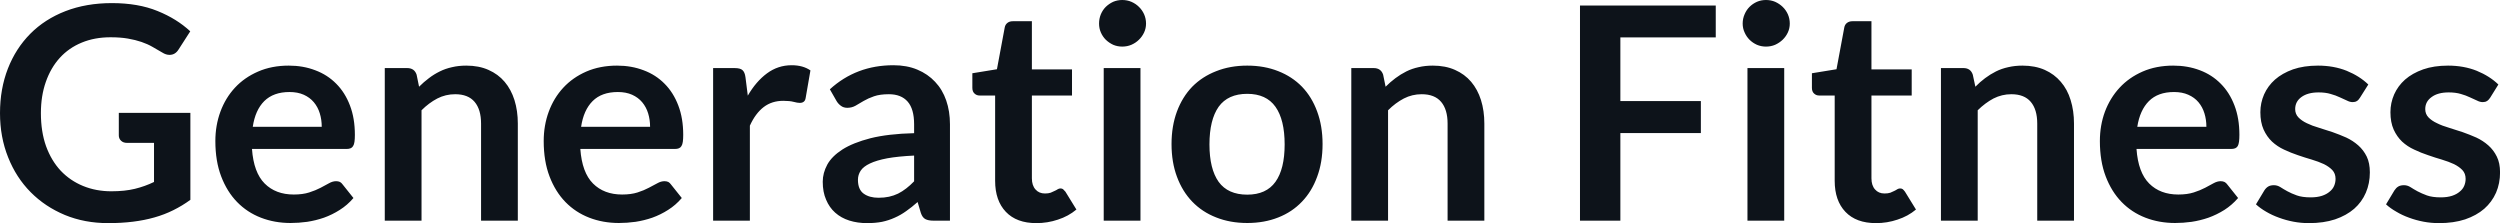 <svg fill="#0D131A" viewBox="0 0 193.166 17.239" height="100%" width="100%" xmlns="http://www.w3.org/2000/svg"><path preserveAspectRatio="none" d="M8.60 14.78L8.60 14.78Q9.65 14.78 10.42 14.59Q11.20 14.40 11.90 14.06L11.90 14.06L11.90 11.04L9.82 11.04Q9.52 11.04 9.35 10.87Q9.18 10.71 9.18 10.46L9.18 10.46L9.18 8.72L14.71 8.72L14.71 15.44Q14.08 15.90 13.39 16.24Q12.71 16.58 11.93 16.80Q11.16 17.02 10.27 17.13Q9.38 17.24 8.36 17.24L8.36 17.24Q6.54 17.24 5.01 16.61Q3.48 15.97 2.37 14.85Q1.25 13.72 0.63 12.16Q0 10.59 0 8.74L0 8.74Q0 6.87 0.61 5.30Q1.22 3.74 2.34 2.61Q3.46 1.48 5.06 0.86Q6.66 0.24 8.65 0.24L8.65 0.24Q10.68 0.24 12.17 0.85Q13.66 1.45 14.70 2.42L14.70 2.42L13.80 3.82Q13.54 4.24 13.10 4.24L13.10 4.24Q12.82 4.24 12.54 4.06L12.54 4.06Q12.17 3.84 11.78 3.62Q11.40 3.40 10.93 3.24Q10.46 3.08 9.88 2.98Q9.30 2.88 8.54 2.88L8.54 2.88Q7.31 2.88 6.32 3.29Q5.32 3.70 4.62 4.47Q3.92 5.24 3.54 6.33Q3.16 7.41 3.16 8.74L3.16 8.74Q3.16 10.18 3.56 11.30Q3.97 12.42 4.69 13.19Q5.42 13.96 6.42 14.37Q7.42 14.78 8.60 14.78ZM22.31 5.07L22.31 5.07Q23.43 5.07 24.36 5.43Q25.30 5.78 25.98 6.47Q26.66 7.15 27.04 8.15Q27.42 9.14 27.42 10.42L27.42 10.42Q27.42 10.74 27.39 10.95Q27.36 11.17 27.28 11.29Q27.21 11.41 27.08 11.46Q26.96 11.51 26.76 11.51L26.76 11.51L19.47 11.51Q19.60 13.33 20.45 14.18Q21.30 15.03 22.70 15.03L22.70 15.03Q23.39 15.03 23.89 14.87Q24.39 14.71 24.77 14.51Q25.14 14.32 25.42 14.16Q25.70 14.00 25.97 14.00L25.97 14.00Q26.14 14.00 26.27 14.06Q26.39 14.13 26.48 14.26L26.48 14.26L27.31 15.30Q26.84 15.85 26.25 16.22Q25.67 16.59 25.03 16.82Q24.39 17.04 23.73 17.14Q23.07 17.23 22.45 17.23L22.45 17.23Q21.22 17.23 20.16 16.82Q19.10 16.41 18.32 15.61Q17.54 14.81 17.09 13.63Q16.64 12.45 16.64 10.90L16.64 10.90Q16.64 9.69 17.03 8.63Q17.42 7.57 18.15 6.78Q18.88 5.99 19.94 5.53Q20.99 5.07 22.31 5.07ZM22.37 7.11L22.37 7.11Q21.13 7.11 20.42 7.81Q19.72 8.51 19.53 9.80L19.53 9.80L24.86 9.80Q24.86 9.25 24.71 8.76Q24.56 8.27 24.25 7.90Q23.94 7.53 23.47 7.32Q23 7.11 22.37 7.11ZM32.57 17.05L29.73 17.05L29.73 5.26L31.46 5.26Q32.02 5.26 32.19 5.77L32.19 5.77L32.38 6.70Q32.74 6.34 33.14 6.04Q33.53 5.74 33.98 5.52Q34.42 5.30 34.93 5.19Q35.43 5.07 36.03 5.07L36.03 5.07Q37.00 5.07 37.74 5.40Q38.49 5.73 38.99 6.32Q39.49 6.91 39.75 7.73Q40.01 8.56 40.01 9.55L40.01 9.55L40.01 17.05L37.17 17.05L37.17 9.55Q37.17 8.46 36.67 7.87Q36.17 7.28 35.17 7.28L35.17 7.28Q34.43 7.28 33.79 7.61Q33.14 7.95 32.57 8.52L32.57 8.52L32.57 17.05ZM47.68 5.07L47.68 5.07Q48.79 5.07 49.73 5.43Q50.67 5.78 51.35 6.47Q52.03 7.15 52.41 8.15Q52.79 9.14 52.79 10.42L52.79 10.42Q52.79 10.74 52.76 10.95Q52.73 11.17 52.65 11.29Q52.58 11.41 52.45 11.46Q52.33 11.51 52.13 11.51L52.13 11.51L44.84 11.51Q44.97 13.33 45.82 14.18Q46.67 15.03 48.07 15.03L48.07 15.03Q48.76 15.03 49.26 14.87Q49.76 14.71 50.13 14.51Q50.51 14.32 50.79 14.16Q51.07 14.00 51.34 14.00L51.34 14.00Q51.51 14.00 51.64 14.06Q51.76 14.13 51.85 14.26L51.85 14.26L52.68 15.30Q52.21 15.85 51.62 16.22Q51.04 16.59 50.40 16.82Q49.76 17.04 49.10 17.14Q48.44 17.23 47.82 17.23L47.82 17.23Q46.59 17.23 45.53 16.82Q44.47 16.41 43.69 15.61Q42.91 14.81 42.46 13.63Q42.01 12.45 42.01 10.90L42.01 10.90Q42.01 9.69 42.40 8.63Q42.79 7.57 43.52 6.78Q44.25 5.99 45.30 5.53Q46.36 5.07 47.68 5.07ZM47.74 7.11L47.74 7.11Q46.49 7.11 45.79 7.81Q45.09 8.51 44.90 9.80L44.90 9.80L50.23 9.80Q50.23 9.25 50.08 8.76Q49.93 8.27 49.62 7.90Q49.31 7.53 48.84 7.32Q48.37 7.11 47.74 7.11ZM57.94 17.05L55.10 17.05L55.10 5.26L56.76 5.26Q57.20 5.26 57.37 5.42Q57.55 5.58 57.60 5.97L57.60 5.97L57.78 7.39Q58.41 6.30 59.26 5.67Q60.11 5.04 61.17 5.04L61.17 5.04Q62.04 5.04 62.62 5.44L62.62 5.44L62.25 7.57Q62.22 7.77 62.10 7.86Q61.99 7.95 61.79 7.95L61.79 7.95Q61.62 7.95 61.32 7.87Q61.02 7.79 60.52 7.79L60.52 7.79Q59.64 7.79 59.01 8.27Q58.37 8.76 57.94 9.71L57.94 9.71L57.94 17.05ZM73.40 9.60L73.40 17.05L72.13 17.05Q71.73 17.05 71.50 16.93Q71.27 16.81 71.15 16.45L71.15 16.45L70.90 15.61Q70.45 16.01 70.02 16.31Q69.59 16.62 69.13 16.82Q68.67 17.03 68.15 17.14Q67.63 17.24 67.00 17.24L67.00 17.24Q66.25 17.24 65.62 17.04Q64.99 16.84 64.53 16.43Q64.08 16.03 63.83 15.43Q63.57 14.84 63.57 14.04L63.57 14.04Q63.57 13.37 63.92 12.72Q64.27 12.08 65.09 11.55Q65.91 11.03 67.26 10.68Q68.62 10.34 70.63 10.29L70.63 10.29L70.63 9.60Q70.63 8.42 70.13 7.85Q69.63 7.28 68.68 7.28L68.68 7.28Q67.99 7.28 67.53 7.44Q67.07 7.60 66.73 7.80Q66.39 8.00 66.10 8.17Q65.81 8.33 65.47 8.33L65.47 8.33Q65.18 8.33 64.98 8.18Q64.77 8.03 64.64 7.81L64.64 7.81L64.12 6.90Q66.16 5.04 69.03 5.04L69.03 5.04Q70.07 5.04 70.88 5.38Q71.69 5.72 72.25 6.32Q72.82 6.92 73.11 7.76Q73.40 8.60 73.40 9.60L73.40 9.60ZM67.88 15.28L67.88 15.28Q68.32 15.28 68.69 15.20Q69.06 15.12 69.39 14.96Q69.71 14.80 70.02 14.56Q70.32 14.33 70.63 14.01L70.63 14.01L70.63 12.02Q69.39 12.08 68.56 12.23Q67.72 12.39 67.22 12.63Q66.71 12.87 66.50 13.19Q66.29 13.51 66.29 13.89L66.29 13.89Q66.29 14.64 66.73 14.96Q67.17 15.28 67.88 15.28ZM80.07 17.24L80.07 17.24Q78.55 17.24 77.72 16.37Q76.89 15.50 76.89 13.97L76.89 13.97L76.89 7.38L75.69 7.38Q75.46 7.38 75.30 7.23Q75.13 7.08 75.13 6.79L75.13 6.79L75.13 5.66L77.03 5.35L77.63 2.13Q77.67 1.90 77.84 1.77Q78.00 1.64 78.26 1.64L78.26 1.64L79.73 1.64L79.73 5.36L82.83 5.36L82.83 7.38L79.73 7.38L79.73 13.78Q79.73 14.33 80.01 14.64Q80.28 14.95 80.74 14.95L80.74 14.95Q81.01 14.95 81.18 14.89Q81.36 14.82 81.49 14.75Q81.63 14.69 81.73 14.62Q81.83 14.56 81.94 14.56L81.94 14.56Q82.06 14.56 82.14 14.62Q82.22 14.69 82.32 14.81L82.32 14.81L83.17 16.19Q82.55 16.71 81.74 16.97Q80.94 17.24 80.07 17.24ZM85.28 5.26L88.12 5.26L88.12 17.05L85.28 17.05L85.28 5.26ZM88.55 1.82L88.55 1.82Q88.55 2.19 88.40 2.51Q88.25 2.83 88.00 3.07Q87.76 3.31 87.42 3.46Q87.09 3.60 86.71 3.60L86.71 3.60Q86.34 3.60 86.01 3.46Q85.69 3.31 85.44 3.07Q85.20 2.83 85.06 2.51Q84.92 2.19 84.92 1.82L84.92 1.82Q84.92 1.44 85.06 1.10Q85.20 0.77 85.44 0.53Q85.69 0.29 86.01 0.14Q86.34 0 86.71 0L86.71 0Q87.09 0 87.42 0.14Q87.76 0.29 88.00 0.53Q88.25 0.77 88.40 1.10Q88.55 1.44 88.55 1.82ZM96.37 5.07L96.37 5.07Q97.69 5.07 98.77 5.50Q99.84 5.92 100.60 6.70Q101.36 7.49 101.77 8.61Q102.19 9.74 102.19 11.13L102.19 11.13Q102.19 12.54 101.77 13.66Q101.36 14.79 100.60 15.58Q99.84 16.38 98.77 16.80Q97.69 17.23 96.37 17.23L96.37 17.23Q95.05 17.23 93.97 16.80Q92.89 16.38 92.12 15.58Q91.36 14.79 90.94 13.66Q90.52 12.54 90.52 11.13L90.52 11.13Q90.52 9.74 90.94 8.61Q91.36 7.49 92.12 6.70Q92.89 5.92 93.97 5.50Q95.05 5.07 96.37 5.07ZM96.37 15.04L96.37 15.04Q97.84 15.04 98.55 14.05Q99.26 13.06 99.26 11.16L99.26 11.16Q99.26 9.25 98.55 8.25Q97.84 7.25 96.37 7.25L96.37 7.25Q94.88 7.25 94.16 8.25Q93.45 9.26 93.45 11.16L93.45 11.16Q93.45 13.05 94.16 14.05Q94.88 15.04 96.37 15.04ZM107.25 17.05L104.41 17.05L104.41 5.26L106.14 5.26Q106.70 5.26 106.87 5.77L106.87 5.77L107.06 6.70Q107.42 6.34 107.82 6.04Q108.22 5.74 108.66 5.52Q109.10 5.30 109.61 5.19Q110.11 5.07 110.71 5.07L110.71 5.07Q111.68 5.07 112.42 5.40Q113.17 5.73 113.67 6.32Q114.17 6.91 114.43 7.73Q114.69 8.56 114.69 9.55L114.69 9.55L114.69 17.05L111.85 17.05L111.85 9.55Q111.85 8.46 111.35 7.87Q110.85 7.28 109.85 7.28L109.85 7.28Q109.11 7.28 108.47 7.61Q107.82 7.95 107.25 8.52L107.25 8.52L107.25 17.05ZM122.08 0.43L132.57 0.43L132.57 2.89L125.20 2.89L125.20 7.81L131.42 7.81L131.42 10.28L125.20 10.28L125.20 17.05L122.08 17.05L122.08 0.43ZM135.02 5.26L137.86 5.26L137.86 17.05L135.02 17.05L135.02 5.26ZM138.29 1.82L138.29 1.82Q138.29 2.19 138.14 2.51Q137.99 2.83 137.74 3.07Q137.49 3.31 137.16 3.46Q136.83 3.60 136.45 3.60L136.45 3.60Q136.08 3.60 135.75 3.46Q135.42 3.31 135.18 3.07Q134.94 2.83 134.80 2.51Q134.65 2.19 134.65 1.82L134.65 1.82Q134.65 1.44 134.80 1.10Q134.94 0.77 135.18 0.53Q135.42 0.29 135.75 0.14Q136.08 0 136.45 0L136.45 0Q136.83 0 137.16 0.14Q137.49 0.29 137.74 0.53Q137.99 0.77 138.14 1.10Q138.29 1.44 138.29 1.82ZM144.95 17.24L144.95 17.24Q143.42 17.24 142.59 16.37Q141.76 15.50 141.76 13.97L141.76 13.97L141.76 7.38L140.56 7.38Q140.33 7.38 140.17 7.23Q140.00 7.08 140.00 6.79L140.00 6.79L140.00 5.66L141.90 5.35L142.50 2.13Q142.54 1.90 142.71 1.77Q142.88 1.64 143.13 1.64L143.13 1.64L144.60 1.64L144.60 5.36L147.71 5.36L147.71 7.38L144.60 7.38L144.60 13.78Q144.60 14.33 144.88 14.64Q145.15 14.95 145.61 14.95L145.61 14.95Q145.88 14.95 146.06 14.89Q146.23 14.82 146.37 14.75Q146.50 14.69 146.60 14.62Q146.71 14.56 146.81 14.56L146.81 14.56Q146.94 14.56 147.02 14.62Q147.10 14.69 147.19 14.81L147.19 14.81L148.04 16.19Q147.42 16.71 146.61 16.97Q145.81 17.24 144.95 17.24ZM152.81 17.05L149.97 17.05L149.97 5.26L151.71 5.26Q152.26 5.26 152.43 5.77L152.43 5.77L152.63 6.70Q152.98 6.34 153.38 6.04Q153.78 5.74 154.22 5.52Q154.66 5.30 155.17 5.19Q155.68 5.07 156.27 5.07L156.27 5.07Q157.24 5.07 157.99 5.40Q158.73 5.73 159.23 6.32Q159.74 6.91 159.99 7.73Q160.25 8.56 160.25 9.55L160.25 9.55L160.25 17.05L157.41 17.05L157.41 9.55Q157.41 8.46 156.91 7.87Q156.41 7.28 155.41 7.28L155.41 7.28Q154.68 7.28 154.03 7.61Q153.39 7.95 152.81 8.52L152.81 8.52L152.81 17.05ZM167.92 5.07L167.92 5.07Q169.04 5.07 169.98 5.43Q170.91 5.78 171.59 6.47Q172.27 7.15 172.65 8.15Q173.03 9.14 173.03 10.42L173.03 10.42Q173.03 10.74 173.00 10.95Q172.97 11.17 172.90 11.29Q172.82 11.41 172.70 11.46Q172.57 11.51 172.37 11.51L172.37 11.51L165.08 11.51Q165.21 13.33 166.06 14.18Q166.91 15.03 168.31 15.03L168.31 15.03Q169.00 15.03 169.50 14.87Q170.00 14.71 170.38 14.51Q170.75 14.32 171.03 14.16Q171.32 14.00 171.58 14.00L171.58 14.00Q171.75 14.00 171.88 14.06Q172.01 14.13 172.10 14.26L172.10 14.26L172.93 15.30Q172.45 15.85 171.87 16.22Q171.28 16.59 170.64 16.82Q170.00 17.04 169.34 17.14Q168.68 17.23 168.06 17.23L168.06 17.23Q166.83 17.23 165.77 16.82Q164.71 16.41 163.93 15.61Q163.15 14.81 162.70 13.63Q162.25 12.45 162.25 10.90L162.25 10.90Q162.25 9.69 162.64 8.63Q163.04 7.57 163.77 6.78Q164.50 5.99 165.55 5.53Q166.60 5.07 167.92 5.07ZM167.98 7.11L167.98 7.11Q166.74 7.11 166.04 7.81Q165.34 8.51 165.14 9.80L165.14 9.80L170.48 9.80Q170.48 9.25 170.33 8.76Q170.18 8.27 169.87 7.90Q169.56 7.53 169.08 7.32Q168.61 7.11 167.98 7.11ZM182.99 6.53L182.34 7.56Q182.23 7.74 182.10 7.81Q181.98 7.89 181.78 7.89L181.78 7.89Q181.57 7.89 181.34 7.77Q181.10 7.66 180.79 7.52Q180.48 7.37 180.08 7.26Q179.69 7.14 179.15 7.14L179.15 7.14Q178.31 7.14 177.82 7.50Q177.34 7.85 177.34 8.43L177.34 8.43Q177.34 8.81 177.59 9.07Q177.84 9.33 178.24 9.52Q178.65 9.72 179.17 9.87Q179.69 10.03 180.23 10.21Q180.77 10.40 181.29 10.63Q181.80 10.87 182.21 11.23Q182.62 11.59 182.87 12.10Q183.11 12.60 183.11 13.32L183.11 13.32Q183.11 14.17 182.80 14.89Q182.49 15.61 181.90 16.13Q181.30 16.65 180.42 16.95Q179.54 17.24 178.40 17.24L178.40 17.24Q177.79 17.24 177.21 17.13Q176.63 17.02 176.09 16.82Q175.56 16.63 175.10 16.36Q174.65 16.10 174.31 15.79L174.31 15.79L174.96 14.71Q175.09 14.51 175.26 14.41Q175.43 14.31 175.70 14.31L175.70 14.31Q175.96 14.31 176.20 14.46Q176.43 14.61 176.74 14.78Q177.05 14.95 177.47 15.10Q177.89 15.25 178.54 15.25L178.54 15.25Q179.04 15.25 179.41 15.13Q179.77 15.01 180.00 14.81Q180.24 14.62 180.35 14.36Q180.46 14.10 180.46 13.82L180.46 13.82Q180.46 13.41 180.21 13.14Q179.96 12.88 179.56 12.68Q179.15 12.49 178.62 12.33Q178.10 12.18 177.55 11.99Q177.01 11.81 176.48 11.56Q175.96 11.32 175.55 10.94Q175.15 10.56 174.90 10.01Q174.65 9.45 174.65 8.67L174.65 8.67Q174.65 7.95 174.94 7.29Q175.23 6.64 175.78 6.15Q176.34 5.66 177.17 5.36Q178.01 5.07 179.10 5.07L179.10 5.07Q180.32 5.07 181.32 5.47Q182.32 5.88 182.99 6.53L182.99 6.53ZM193.04 6.53L192.40 7.56Q192.28 7.74 192.15 7.81Q192.03 7.89 191.83 7.89L191.83 7.89Q191.62 7.89 191.39 7.77Q191.15 7.66 190.84 7.52Q190.53 7.37 190.14 7.26Q189.74 7.14 189.20 7.14L189.20 7.14Q188.36 7.14 187.88 7.50Q187.39 7.85 187.39 8.43L187.39 8.43Q187.39 8.81 187.64 9.07Q187.89 9.33 188.30 9.52Q188.70 9.72 189.22 9.87Q189.74 10.03 190.28 10.21Q190.82 10.40 191.34 10.63Q191.85 10.87 192.26 11.23Q192.67 11.59 192.92 12.10Q193.17 12.60 193.17 13.32L193.17 13.32Q193.17 14.17 192.86 14.89Q192.54 15.61 191.95 16.13Q191.35 16.65 190.47 16.95Q189.59 17.24 188.45 17.24L188.45 17.24Q187.84 17.24 187.26 17.13Q186.68 17.02 186.14 16.82Q185.61 16.63 185.16 16.36Q184.70 16.10 184.36 15.79L184.36 15.79L185.01 14.71Q185.14 14.51 185.31 14.41Q185.48 14.31 185.75 14.31L185.75 14.31Q186.01 14.31 186.25 14.46Q186.48 14.61 186.79 14.78Q187.11 14.95 187.52 15.10Q187.94 15.25 188.59 15.25L188.59 15.25Q189.09 15.25 189.46 15.13Q189.82 15.01 190.05 14.81Q190.29 14.62 190.40 14.36Q190.51 14.10 190.51 13.82L190.51 13.82Q190.51 13.41 190.26 13.14Q190.01 12.88 189.61 12.68Q189.20 12.49 188.67 12.33Q188.15 12.18 187.61 11.99Q187.06 11.81 186.54 11.56Q186.01 11.32 185.60 10.94Q185.20 10.56 184.95 10.01Q184.70 9.45 184.70 8.67L184.70 8.67Q184.70 7.95 184.99 7.29Q185.28 6.64 185.83 6.15Q186.39 5.66 187.23 5.36Q188.06 5.07 189.15 5.07L189.15 5.07Q190.37 5.07 191.37 5.47Q192.37 5.88 193.04 6.53L193.04 6.53Z"></path></svg>